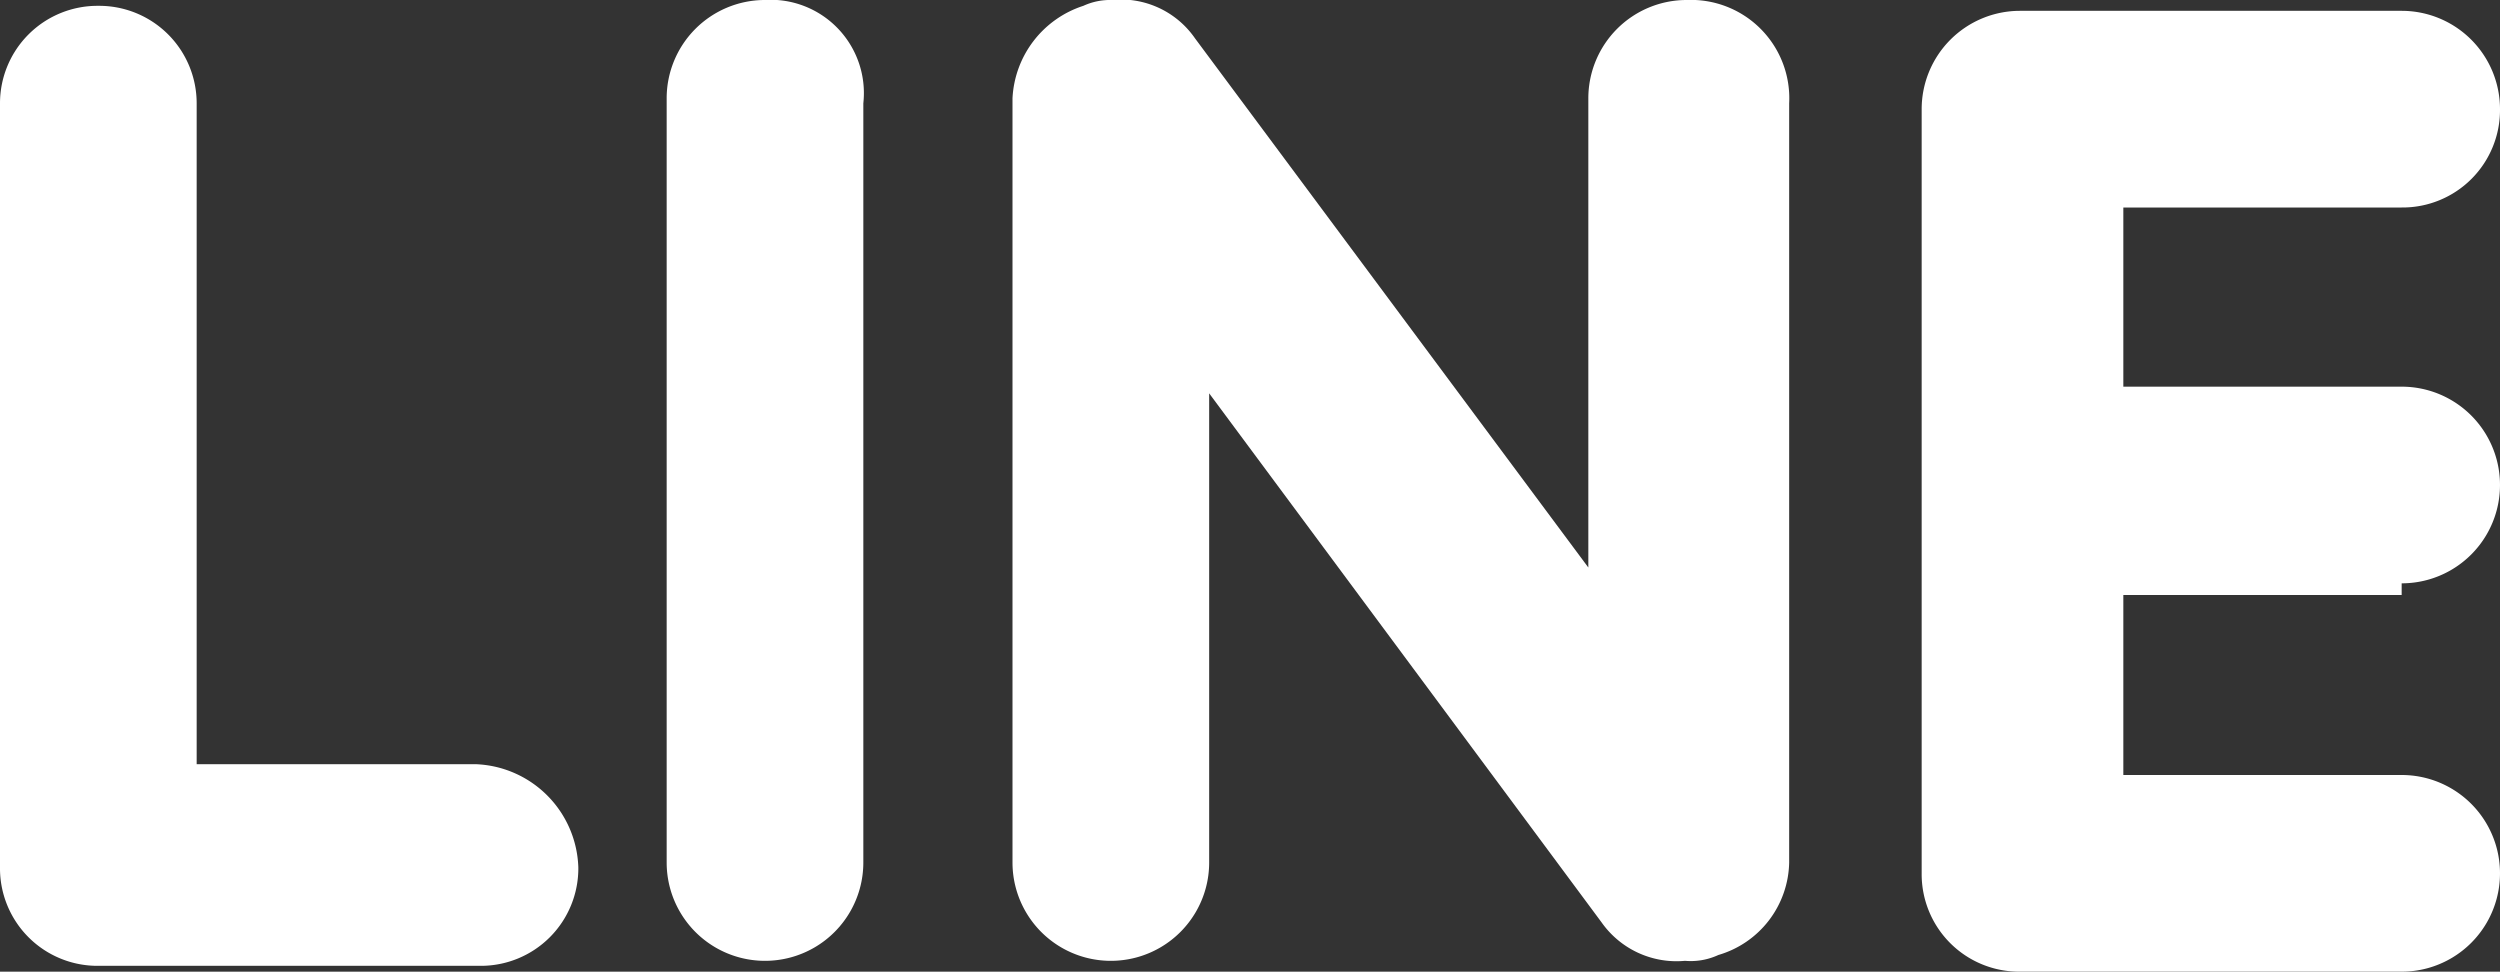 <svg fill="#fff" xmlns="http://www.w3.org/2000/svg" viewBox="0 0 30 11.66">
  <rect x="0" y="0" width="30" height="11.66" fill="#333333" stroke="none"/>
  <g>
    <path d="M28.82,7a1.18,1.18,0,0,0,0-2.36H25.48V2.49h3.34A1.17,1.17,0,0,0,30,1.31,1.18,1.18,0,0,0,28.82.13H24.24a1.18,1.18,0,0,0-1.18,1.18v9.17a1.17,1.17,0,0,0,1.18,1.18h4.58a1.18,1.18,0,0,0,0-2.36H25.48V7.14h3.34Z"/>
    <path d="M20.24,0a1.18,1.18,0,0,0-1.18,1.18V6.81L14.34.46a1.08,1.08,0,0,0-1-.46A.77.77,0,0,0,13,.07a1.23,1.23,0,0,0-.85,1.11v9.17a1.18,1.18,0,1,0,2.36,0V4.72l4.71,6.35a1.1,1.1,0,0,0,1,.46.79.79,0,0,0,.4-.07,1.18,1.18,0,0,0,.85-1.11V1.24A1.18,1.18,0,0,0,20.24,0Z"/>
    <path d="M9.17,0A1.18,1.18,0,0,0,8,1.18v9.17a1.18,1.18,0,0,0,2.36,0V1.24A1.12,1.12,0,0,0,9.17,0Z"/>
    <path d="M5.7,9.17H2.36V1.24A1.17,1.17,0,0,0,1.18.07,1.17,1.17,0,0,0,0,1.24v9.17a1.17,1.17,0,0,0,1.18,1.18H5.76a1.17,1.17,0,0,0,1.18-1.18A1.28,1.28,0,0,0,5.7,9.17Z"/>
  </g>
</svg>

